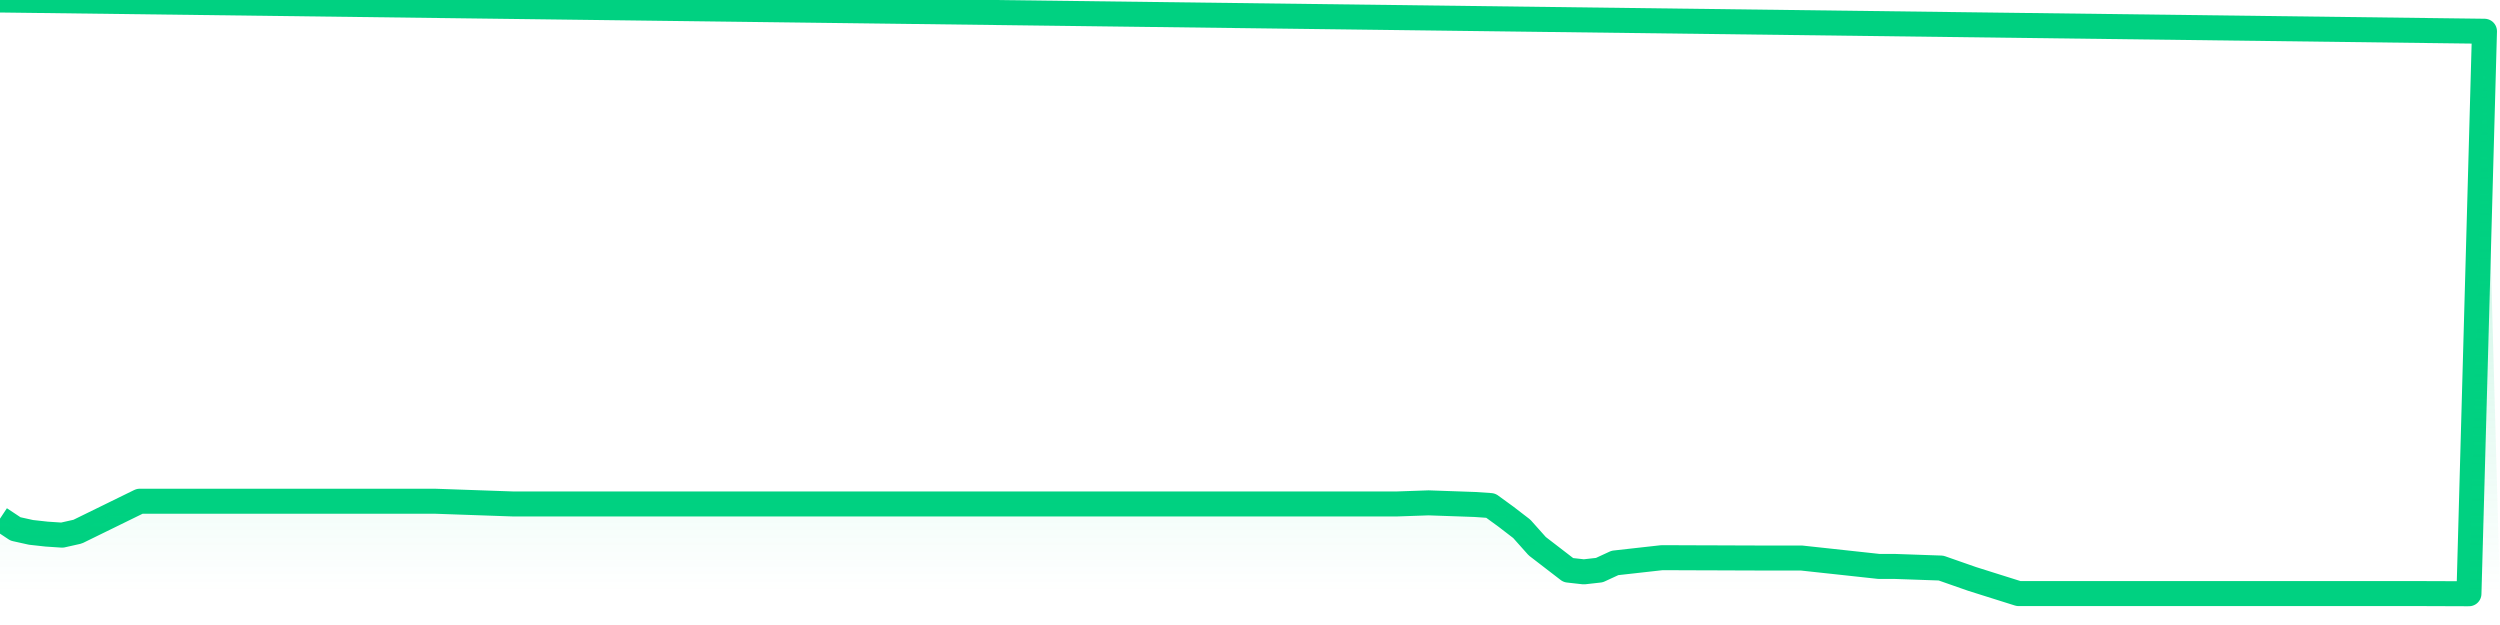 <svg xmlns="http://www.w3.org/2000/svg" width="200" height="50" viewBox="0 0 200 50" shape-rendering="auto"><polyline points="0,41.492 1.242,42.316 2.484,42.591 3.727,42.728 4.969,42.811 6.211,42.532 7.453,41.923 8.696,41.315 9.938,40.706 11.18,40.098 12.422,40.098 13.665,40.098 14.907,40.098 16.149,40.098 17.391,40.098 18.634,40.098 19.876,40.098 21.118,40.098 22.36,40.098 23.602,40.098 24.845,40.098 26.087,40.098 27.329,40.098 28.571,40.098 29.814,40.098 31.056,40.098 32.298,40.098 33.54,40.098 34.783,40.098 36.025,40.141 37.267,40.185 38.509,40.228 39.752,40.272 40.994,40.315 42.236,40.315 43.478,40.315 44.72,40.315 45.963,40.315 47.205,40.315 48.447,40.315 49.689,40.315 50.932,40.315 52.174,40.315 53.416,40.315 54.658,40.315 55.901,40.315 57.143,40.315 58.385,40.315 59.627,40.315 60.87,40.315 62.112,40.315 63.354,40.315 64.596,40.315 65.839,40.315 67.081,40.315 68.323,40.315 69.565,40.315 70.807,40.315 72.05,40.315 73.292,40.315 74.534,40.315 75.776,40.315 77.019,40.315 78.261,40.315 79.503,40.315 80.745,40.315 81.988,40.315 83.23,40.315 84.472,40.315 85.714,40.315 86.957,40.315 88.199,40.315 89.441,40.315 90.683,40.315 91.925,40.315 93.168,40.315 94.41,40.315 95.652,40.315 96.894,40.315 98.137,40.315 99.379,40.315 100.621,40.315 101.863,40.315 103.106,40.315 104.348,40.315 105.59,40.315 106.832,40.315 108.075,40.315 109.317,40.315 110.559,40.315 111.801,40.315 113.043,40.272 114.286,40.228 115.528,40.272 116.77,40.315 118.012,40.359 119.255,40.446 120.497,41.35 121.739,42.306 122.981,43.697 124.224,44.653 125.466,45.609 126.708,45.748 127.95,45.609 129.193,45.035 130.435,44.896 131.677,44.757 132.919,44.618 134.161,44.618 135.404,44.623 136.646,44.627 137.888,44.631 139.13,44.636 140.373,44.64 141.615,44.64 142.857,44.64 144.099,44.64 145.342,44.775 146.584,44.909 147.826,45.044 149.068,45.179 150.311,45.314 151.553,45.314 152.795,45.357 154.037,45.401 155.28,45.444 156.522,45.879 157.764,46.313 159.006,46.705 160.248,47.096 161.491,47.487 162.733,47.487 163.975,47.487 165.217,47.487 166.46,47.487 167.702,47.487 168.944,47.487 170.186,47.487 171.429,47.487 172.671,47.487 173.913,47.487 175.155,47.487 176.398,47.487 177.64,47.487 178.882,47.487 180.124,47.487 181.366,47.487 182.609,47.487 183.851,47.487 185.093,47.487 186.335,47.487 187.578,47.487 188.82,47.487 190.062,47.487 191.304,47.487 192.547,47.487 193.789,47.487 195.031,47.491 196.273,47.496 197.516,47.5 198.758,2.5 200,NaN " stroke="#00d181" stroke-width="2" stroke-opacity="1" fill="none" fill-opacity="0" stroke-linejoin="round" vector-effect="non-scaling-stroke"/><defs><linearGradient id="areaGradient" x1="0%" y1="0%" x2="0%" y2="100%"><stop offset="0%" stop-color="#00d181" stop-opacity="0.3"/><stop offset="100%" stop-color="#00d181" stop-opacity="0"/></linearGradient></defs><path d="&#10;      M 0,47.5 &#10;      L 0,41.492 &#10;      L 0,41.492 L 1.242,42.316 L 2.484,42.591 L 3.727,42.728 L 4.969,42.811 L 6.211,42.532 L 7.453,41.923 L 8.696,41.315 L 9.938,40.706 L 11.18,40.098 L 12.422,40.098 L 13.665,40.098 L 14.907,40.098 L 16.149,40.098 L 17.391,40.098 L 18.634,40.098 L 19.876,40.098 L 21.118,40.098 L 22.36,40.098 L 23.602,40.098 L 24.845,40.098 L 26.087,40.098 L 27.329,40.098 L 28.571,40.098 L 29.814,40.098 L 31.056,40.098 L 32.298,40.098 L 33.54,40.098 L 34.783,40.098 L 36.025,40.141 L 37.267,40.185 L 38.509,40.228 L 39.752,40.272 L 40.994,40.315 L 42.236,40.315 L 43.478,40.315 L 44.72,40.315 L 45.963,40.315 L 47.205,40.315 L 48.447,40.315 L 49.689,40.315 L 50.932,40.315 L 52.174,40.315 L 53.416,40.315 L 54.658,40.315 L 55.901,40.315 L 57.143,40.315 L 58.385,40.315 L 59.627,40.315 L 60.87,40.315 L 62.112,40.315 L 63.354,40.315 L 64.596,40.315 L 65.839,40.315 L 67.081,40.315 L 68.323,40.315 L 69.565,40.315 L 70.807,40.315 L 72.05,40.315 L 73.292,40.315 L 74.534,40.315 L 75.776,40.315 L 77.019,40.315 L 78.261,40.315 L 79.503,40.315 L 80.745,40.315 L 81.988,40.315 L 83.23,40.315 L 84.472,40.315 L 85.714,40.315 L 86.957,40.315 L 88.199,40.315 L 89.441,40.315 L 90.683,40.315 L 91.925,40.315 L 93.168,40.315 L 94.41,40.315 L 95.652,40.315 L 96.894,40.315 L 98.137,40.315 L 99.379,40.315 L 100.621,40.315 L 101.863,40.315 L 103.106,40.315 L 104.348,40.315 L 105.59,40.315 L 106.832,40.315 L 108.075,40.315 L 109.317,40.315 L 110.559,40.315 L 111.801,40.315 L 113.043,40.272 L 114.286,40.228 L 115.528,40.272 L 116.77,40.315 L 118.012,40.359 L 119.255,40.446 L 120.497,41.35 L 121.739,42.306 L 122.981,43.697 L 124.224,44.653 L 125.466,45.609 L 126.708,45.748 L 127.95,45.609 L 129.193,45.035 L 130.435,44.896 L 131.677,44.757 L 132.919,44.618 L 134.161,44.618 L 135.404,44.623 L 136.646,44.627 L 137.888,44.631 L 139.13,44.636 L 140.373,44.64 L 141.615,44.64 L 142.857,44.64 L 144.099,44.64 L 145.342,44.775 L 146.584,44.909 L 147.826,45.044 L 149.068,45.179 L 150.311,45.314 L 151.553,45.314 L 152.795,45.357 L 154.037,45.401 L 155.28,45.444 L 156.522,45.879 L 157.764,46.313 L 159.006,46.705 L 160.248,47.096 L 161.491,47.487 L 162.733,47.487 L 163.975,47.487 L 165.217,47.487 L 166.46,47.487 L 167.702,47.487 L 168.944,47.487 L 170.186,47.487 L 171.429,47.487 L 172.671,47.487 L 173.913,47.487 L 175.155,47.487 L 176.398,47.487 L 177.64,47.487 L 178.882,47.487 L 180.124,47.487 L 181.366,47.487 L 182.609,47.487 L 183.851,47.487 L 185.093,47.487 L 186.335,47.487 L 187.578,47.487 L 188.82,47.487 L 190.062,47.487 L 191.304,47.487 L 192.547,47.487 L 193.789,47.487 L 195.031,47.491 L 196.273,47.496 L 197.516,47.5 L 198.758,2.5 L 200,47.5 L 0,47.5 &#10;      L 0,47.5 &#10;      Z&#10;    " fill="url(#areaGradient)"/></svg>